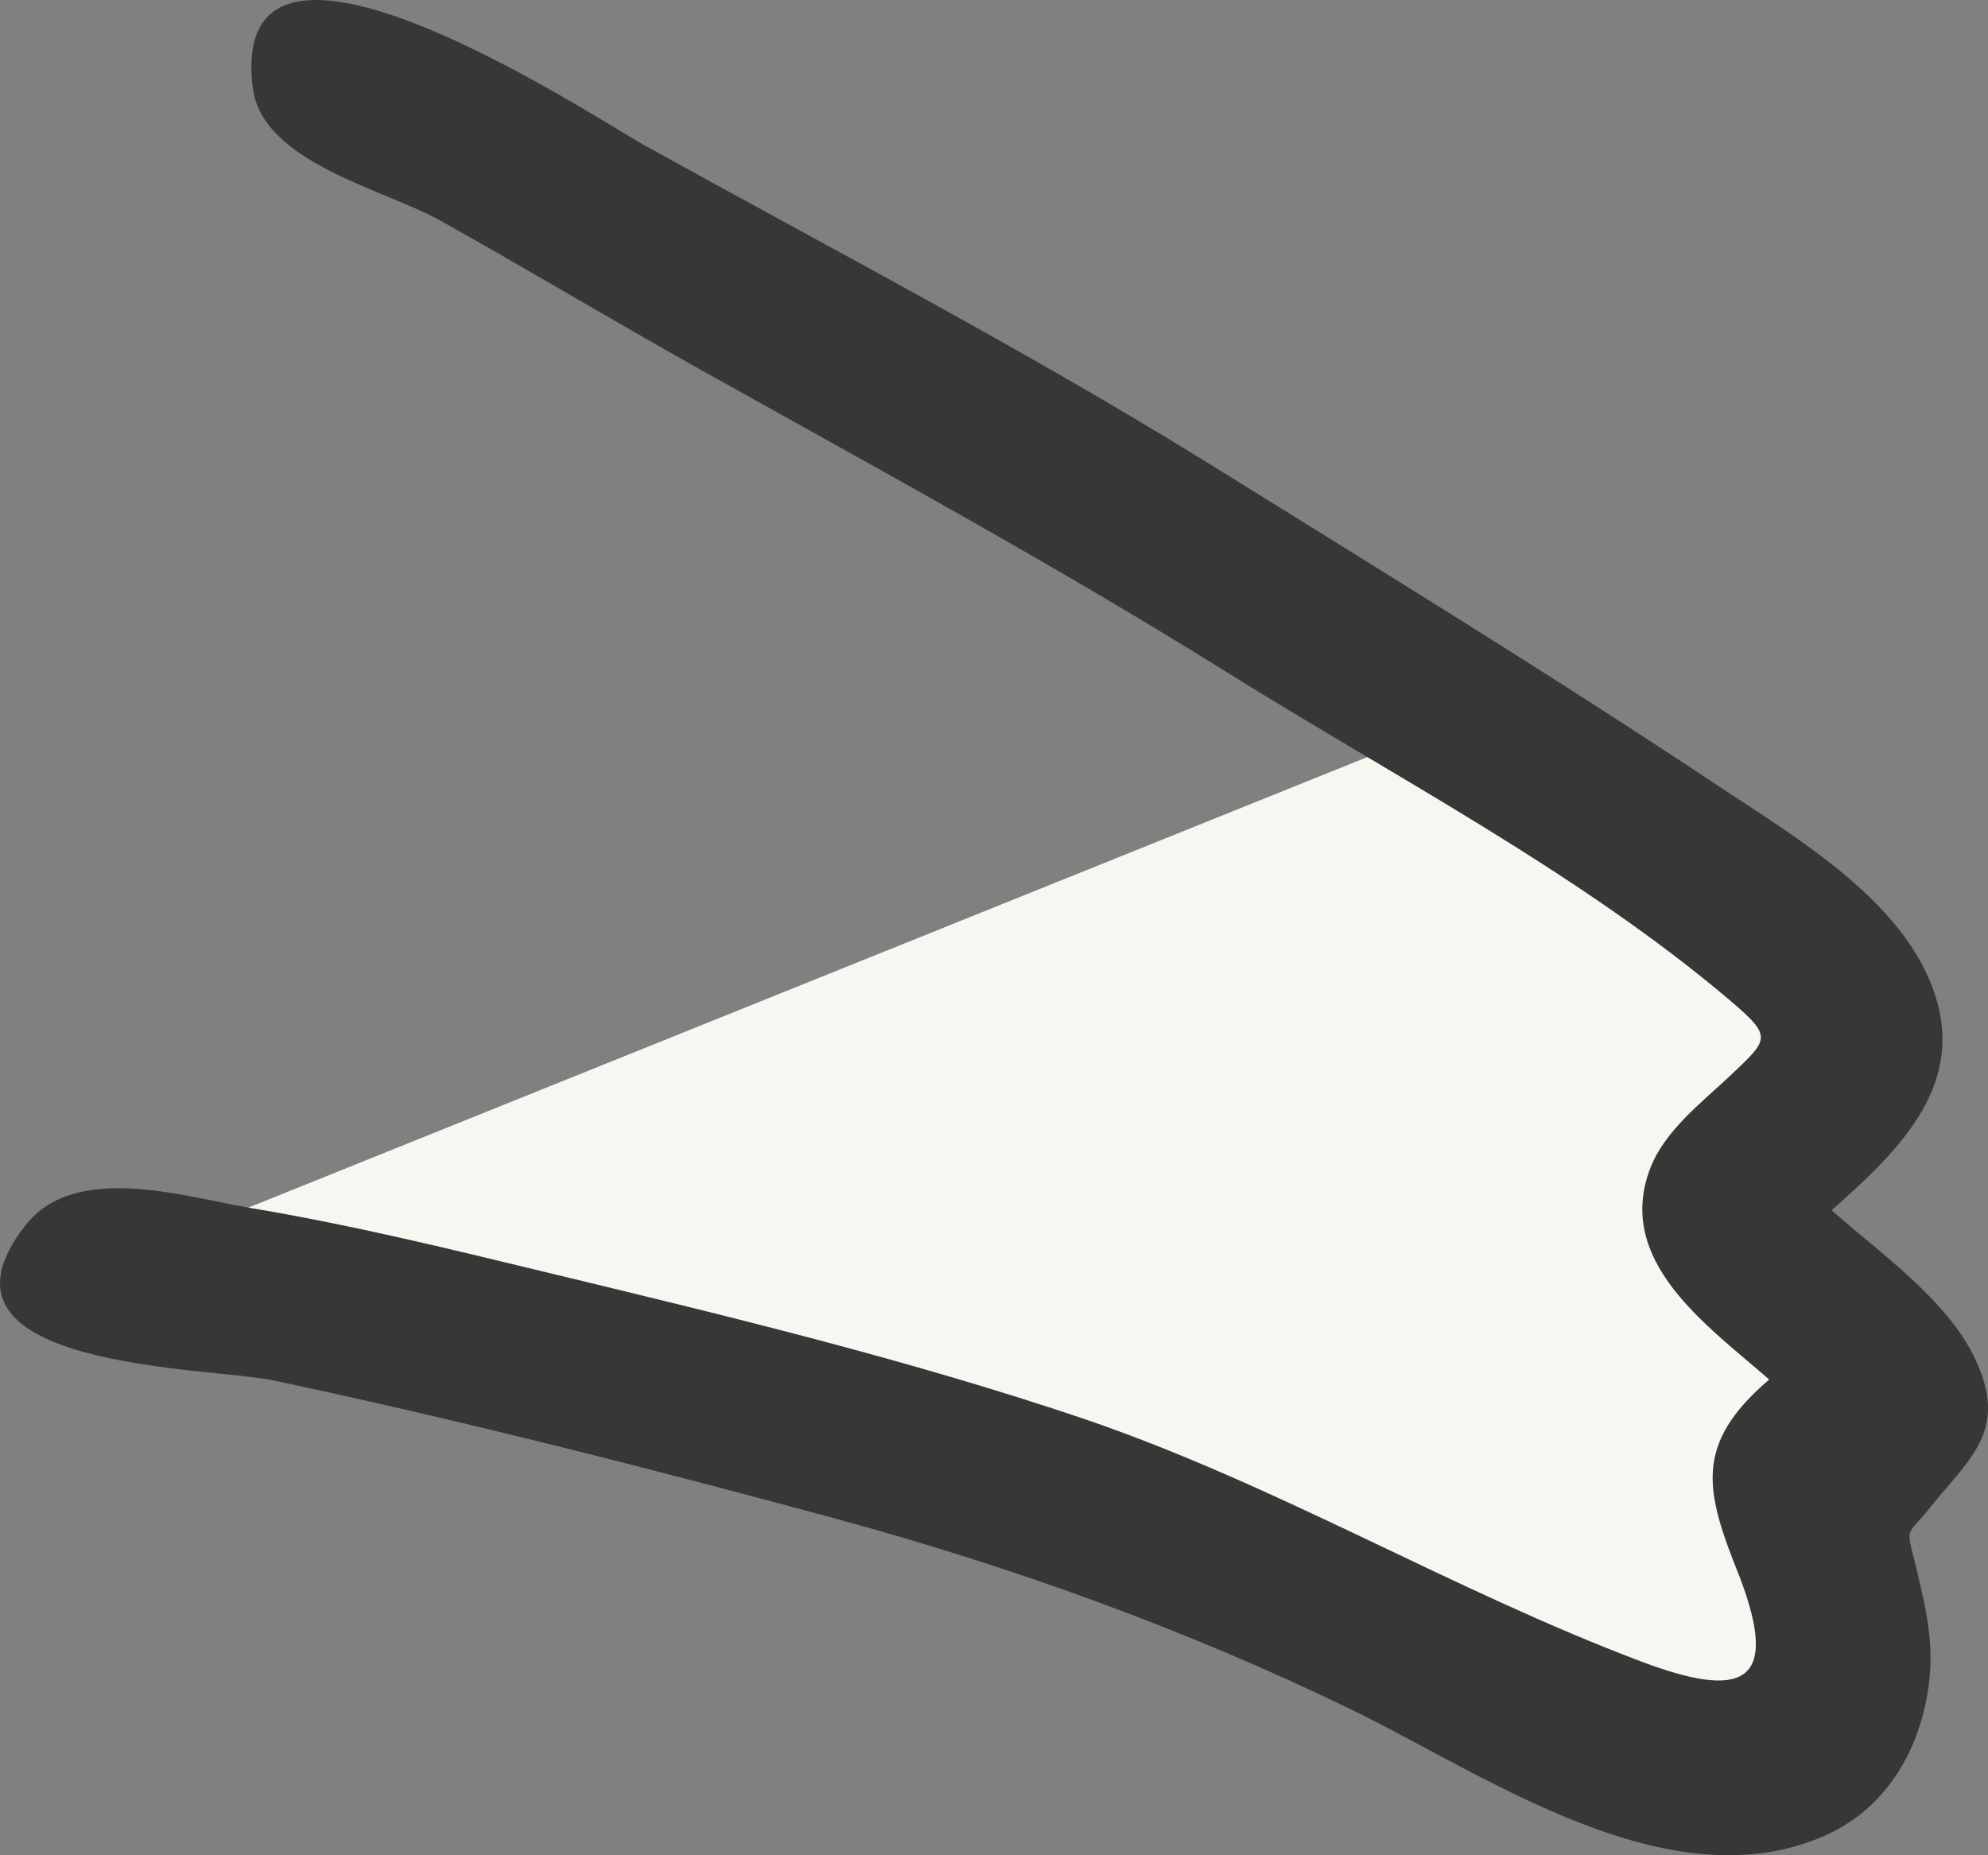 <?xml version="1.0" encoding="UTF-8"?> <svg xmlns="http://www.w3.org/2000/svg" width="30" height="28" viewBox="0 0 30 28" fill="none"><rect x="0" y="0" width="30" height="28" fill="#808080" stroke="none"/> <path d="M28 15.222L21.693 11L1 19.333L13.283 22.333L24.238 27L27.336 25.889V23.667L28 21.445L26.325 17.667L28 15.222Z" fill="#F4F0E6"></path> <path d="M28 15.222L21.693 11L1 19.333L13.283 22.333L24.238 27L27.336 25.889V23.667L28 21.445L26.325 17.667L28 15.222Z" fill="white" fill-opacity="0.4"></path> <path d="M26.698 20.82C25.767 20.005 24.353 19.033 24.909 17.617C25.127 17.065 25.671 16.645 26.094 16.249C26.686 15.685 26.771 15.662 26.106 15.098C23.845 13.178 21.005 11.703 18.491 10.131C15.892 8.511 13.221 7.06 10.537 5.56C9.232 4.828 7.951 4.06 6.645 3.329C5.811 2.861 3.962 2.453 3.817 1.337C3.394 -1.938 8.978 1.781 9.74 2.201C12.556 3.761 15.409 5.248 18.152 6.94C20.775 8.571 23.422 10.191 25.997 11.906C27.157 12.674 28.777 13.634 29.212 15.05C29.647 16.441 28.596 17.413 27.641 18.265C28.366 18.913 29.381 19.608 29.805 20.508C30.324 21.6 29.708 22.02 29.116 22.764C28.729 23.244 28.765 22.992 28.946 23.784C29.067 24.299 29.176 24.791 29.116 25.343C29.007 26.363 28.487 27.287 27.532 27.706C25.187 28.738 22.431 26.795 20.413 25.811C17.898 24.587 15.264 23.64 12.568 22.908C9.776 22.152 6.948 21.432 4.119 20.832C3.14 20.628 -1.32 20.664 0.384 18.493C1.134 17.533 2.777 18.061 3.769 18.229C5.28 18.481 6.754 18.841 8.241 19.201C10.973 19.86 13.716 20.52 16.376 21.42C19.289 22.416 21.912 24 24.776 25.079C26.275 25.643 26.879 25.439 26.251 23.796C25.731 22.5 25.55 21.804 26.698 20.82Z" fill="#373737"></path> </svg> 